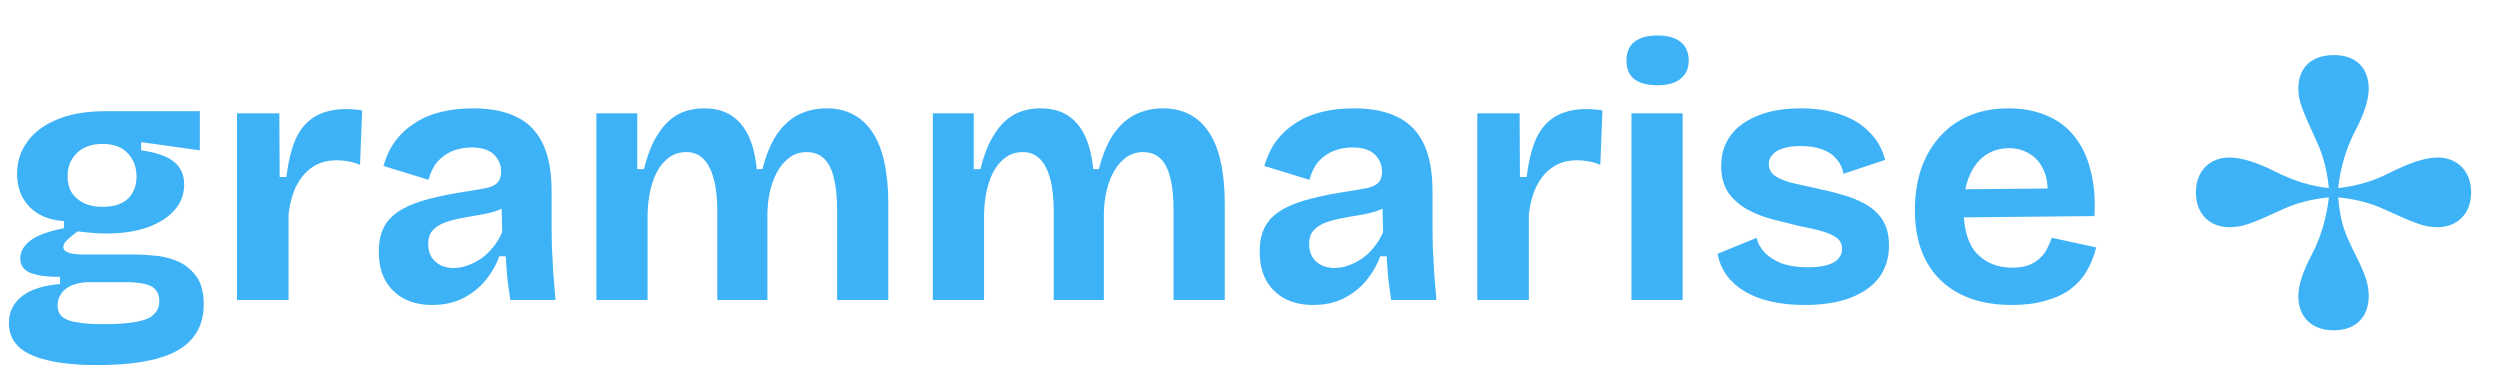 <svg width="225" height="33" viewBox="0 0 225 33" fill="none" xmlns="http://www.w3.org/2000/svg">
<path d="M8.768 32.856C6.933 32.856 5.419 32.707 4.224 32.408C3.051 32.131 2.187 31.715 1.632 31.16C1.077 30.605 0.8 29.912 0.8 29.08C0.8 28.099 1.184 27.299 1.952 26.68C2.741 26.061 3.893 25.688 5.408 25.56V24.92C4.256 24.92 3.371 24.803 2.752 24.568C2.133 24.312 1.824 23.875 1.824 23.256C1.824 22.659 2.123 22.125 2.72 21.656C3.339 21.187 4.352 20.813 5.76 20.536V19.896C4.437 19.811 3.403 19.384 2.656 18.616C1.909 17.848 1.536 16.856 1.536 15.64C1.536 14.573 1.835 13.624 2.432 12.792C3.029 11.939 3.915 11.267 5.088 10.776C6.283 10.264 7.744 10.008 9.472 10.008H17.984V13.528L12.704 12.792V13.528C14.069 13.72 15.051 14.061 15.648 14.552C16.267 15.043 16.576 15.725 16.576 16.6C16.576 17.475 16.288 18.243 15.712 18.904C15.136 19.565 14.315 20.088 13.248 20.472C12.203 20.835 10.944 21.016 9.472 21.016C9.195 21.016 8.896 21.005 8.576 20.984C8.256 20.963 7.723 20.909 6.976 20.824C6.571 21.123 6.251 21.389 6.016 21.624C5.803 21.837 5.696 22.04 5.696 22.232C5.696 22.381 5.771 22.509 5.92 22.616C6.091 22.723 6.304 22.797 6.56 22.84C6.837 22.883 7.115 22.904 7.392 22.904H12.192C12.619 22.904 13.173 22.936 13.856 23C14.539 23.043 15.221 23.203 15.904 23.48C16.587 23.757 17.163 24.205 17.632 24.824C18.101 25.421 18.336 26.285 18.336 27.416C18.336 28.653 17.984 29.677 17.28 30.488C16.597 31.299 15.541 31.896 14.112 32.28C12.704 32.664 10.923 32.856 8.768 32.856ZM9.28 29.176C10.581 29.176 11.595 29.101 12.32 28.952C13.045 28.824 13.557 28.6 13.856 28.28C14.176 27.981 14.336 27.597 14.336 27.128C14.336 26.701 14.24 26.371 14.048 26.136C13.877 25.901 13.643 25.741 13.344 25.656C13.067 25.549 12.779 25.485 12.48 25.464C12.203 25.421 11.957 25.4 11.744 25.4H7.712C6.816 25.485 6.165 25.731 5.76 26.136C5.376 26.52 5.184 26.968 5.184 27.48C5.184 27.949 5.333 28.301 5.632 28.536C5.931 28.771 6.379 28.931 6.976 29.016C7.595 29.123 8.363 29.176 9.28 29.176ZM9.216 18.616C10.24 18.616 11.008 18.371 11.52 17.88C12.032 17.368 12.288 16.707 12.288 15.896C12.288 15.043 12.021 14.339 11.488 13.784C10.976 13.229 10.219 12.952 9.216 12.952C8.235 12.952 7.467 13.229 6.912 13.784C6.357 14.317 6.08 15.011 6.08 15.864C6.08 16.397 6.197 16.877 6.432 17.304C6.688 17.709 7.051 18.029 7.52 18.264C7.989 18.499 8.555 18.616 9.216 18.616ZM21.331 27V18.872V10.2H25.139L25.171 15.928H25.779C25.949 14.499 26.237 13.336 26.643 12.44C27.069 11.544 27.656 10.883 28.403 10.456C29.149 10.029 30.077 9.816 31.187 9.816C31.379 9.816 31.581 9.827 31.795 9.848C32.029 9.848 32.296 9.88 32.595 9.944L32.403 14.84C32.083 14.691 31.731 14.584 31.347 14.52C30.963 14.456 30.621 14.424 30.323 14.424C29.491 14.424 28.776 14.616 28.179 15C27.581 15.384 27.091 15.939 26.707 16.664C26.344 17.368 26.099 18.232 25.971 19.256V27H21.331ZM38.892 27.448C37.953 27.448 37.121 27.267 36.396 26.904C35.67 26.52 35.105 25.976 34.7 25.272C34.294 24.568 34.092 23.693 34.092 22.648C34.092 21.731 34.262 20.963 34.604 20.344C34.966 19.725 35.489 19.224 36.172 18.84C36.854 18.456 37.697 18.136 38.7 17.88C39.702 17.624 40.844 17.4 42.124 17.208C42.806 17.101 43.361 17.005 43.788 16.92C44.236 16.813 44.566 16.653 44.78 16.44C44.993 16.205 45.1 15.875 45.1 15.448C45.1 14.851 44.886 14.339 44.46 13.912C44.033 13.485 43.361 13.272 42.444 13.272C41.825 13.272 41.249 13.379 40.716 13.592C40.204 13.805 39.756 14.125 39.372 14.552C39.009 14.979 38.742 15.523 38.572 16.184L34.508 14.936C34.764 14.061 35.126 13.304 35.596 12.664C36.086 12.024 36.673 11.491 37.356 11.064C38.038 10.616 38.817 10.285 39.692 10.072C40.566 9.859 41.516 9.752 42.54 9.752C44.182 9.752 45.516 10.019 46.54 10.552C47.585 11.064 48.364 11.875 48.876 12.984C49.388 14.072 49.644 15.48 49.644 17.208V20.088C49.644 20.835 49.654 21.592 49.676 22.36C49.718 23.128 49.761 23.907 49.804 24.696C49.868 25.464 49.932 26.232 49.996 27H45.932C45.846 26.467 45.761 25.859 45.676 25.176C45.612 24.472 45.558 23.768 45.516 23.064H44.94C44.641 23.875 44.214 24.611 43.66 25.272C43.105 25.933 42.422 26.467 41.612 26.872C40.822 27.256 39.916 27.448 38.892 27.448ZM40.844 24.12C41.249 24.12 41.654 24.045 42.06 23.896C42.486 23.747 42.892 23.544 43.276 23.288C43.681 23.011 44.044 22.669 44.364 22.264C44.705 21.859 44.982 21.4 45.196 20.888L45.132 18.2L45.868 18.36C45.484 18.637 45.036 18.861 44.524 19.032C44.012 19.181 43.478 19.299 42.924 19.384C42.39 19.469 41.857 19.565 41.324 19.672C40.79 19.779 40.31 19.917 39.884 20.088C39.478 20.259 39.148 20.493 38.892 20.792C38.657 21.069 38.54 21.464 38.54 21.976C38.54 22.637 38.753 23.16 39.18 23.544C39.606 23.928 40.161 24.12 40.844 24.12ZM53.675 27V16.248V10.2H57.355V15.224H57.962C58.261 13.987 58.656 12.973 59.147 12.184C59.637 11.373 60.224 10.765 60.907 10.36C61.611 9.955 62.432 9.752 63.37 9.752C64.373 9.752 65.205 9.976 65.867 10.424C66.528 10.872 67.04 11.501 67.403 12.312C67.765 13.101 68 14.072 68.106 15.224H68.618C68.939 13.965 69.365 12.931 69.898 12.12C70.453 11.309 71.104 10.712 71.85 10.328C72.618 9.944 73.461 9.752 74.379 9.752C75.296 9.752 76.096 9.933 76.778 10.296C77.483 10.659 78.069 11.203 78.538 11.928C79.008 12.632 79.36 13.528 79.594 14.616C79.829 15.683 79.947 16.92 79.947 18.328V27H75.338V18.904C75.338 17.752 75.243 16.792 75.05 16.024C74.859 15.235 74.56 14.648 74.154 14.264C73.749 13.88 73.227 13.688 72.587 13.688C71.882 13.688 71.275 13.933 70.763 14.424C70.251 14.893 69.845 15.544 69.546 16.376C69.248 17.208 69.088 18.157 69.067 19.224V27H64.555V19.032C64.555 17.837 64.448 16.856 64.234 16.088C64.021 15.299 63.712 14.701 63.306 14.296C62.901 13.891 62.389 13.688 61.77 13.688C61.045 13.688 60.426 13.933 59.914 14.424C59.403 14.893 59.008 15.555 58.73 16.408C58.453 17.261 58.304 18.211 58.282 19.256V27H53.675ZM83.956 27V16.248V10.2H87.636V15.224H88.244C88.542 13.987 88.937 12.973 89.428 12.184C89.918 11.373 90.505 10.765 91.188 10.36C91.892 9.955 92.713 9.752 93.652 9.752C94.654 9.752 95.486 9.976 96.148 10.424C96.809 10.872 97.321 11.501 97.684 12.312C98.046 13.101 98.281 14.072 98.388 15.224H98.9C99.22 13.965 99.646 12.931 100.18 12.12C100.734 11.309 101.385 10.712 102.132 10.328C102.9 9.944 103.742 9.752 104.66 9.752C105.577 9.752 106.377 9.933 107.06 10.296C107.764 10.659 108.35 11.203 108.82 11.928C109.289 12.632 109.641 13.528 109.876 14.616C110.11 15.683 110.228 16.92 110.228 18.328V27H105.62V18.904C105.62 17.752 105.524 16.792 105.332 16.024C105.14 15.235 104.841 14.648 104.436 14.264C104.03 13.88 103.508 13.688 102.868 13.688C102.164 13.688 101.556 13.933 101.044 14.424C100.532 14.893 100.126 15.544 99.828 16.376C99.529 17.208 99.369 18.157 99.348 19.224V27H94.836V19.032C94.836 17.837 94.729 16.856 94.516 16.088C94.302 15.299 93.993 14.701 93.588 14.296C93.182 13.891 92.67 13.688 92.052 13.688C91.326 13.688 90.708 13.933 90.196 14.424C89.684 14.893 89.289 15.555 89.012 16.408C88.734 17.261 88.585 18.211 88.564 19.256V27H83.956ZM118.173 27.448C117.234 27.448 116.402 27.267 115.677 26.904C114.952 26.52 114.386 25.976 113.981 25.272C113.576 24.568 113.373 23.693 113.373 22.648C113.373 21.731 113.544 20.963 113.885 20.344C114.248 19.725 114.77 19.224 115.453 18.84C116.136 18.456 116.978 18.136 117.981 17.88C118.984 17.624 120.125 17.4 121.405 17.208C122.088 17.101 122.642 17.005 123.069 16.92C123.517 16.813 123.848 16.653 124.061 16.44C124.274 16.205 124.381 15.875 124.381 15.448C124.381 14.851 124.168 14.339 123.741 13.912C123.314 13.485 122.642 13.272 121.725 13.272C121.106 13.272 120.53 13.379 119.997 13.592C119.485 13.805 119.037 14.125 118.653 14.552C118.29 14.979 118.024 15.523 117.853 16.184L113.789 14.936C114.045 14.061 114.408 13.304 114.877 12.664C115.368 12.024 115.954 11.491 116.637 11.064C117.32 10.616 118.098 10.285 118.973 10.072C119.848 9.859 120.797 9.752 121.821 9.752C123.464 9.752 124.797 10.019 125.821 10.552C126.866 11.064 127.645 11.875 128.157 12.984C128.669 14.072 128.925 15.48 128.925 17.208V20.088C128.925 20.835 128.936 21.592 128.957 22.36C129 23.128 129.042 23.907 129.085 24.696C129.149 25.464 129.213 26.232 129.277 27H125.213C125.128 26.467 125.042 25.859 124.957 25.176C124.893 24.472 124.84 23.768 124.797 23.064H124.221C123.922 23.875 123.496 24.611 122.941 25.272C122.386 25.933 121.704 26.467 120.893 26.872C120.104 27.256 119.197 27.448 118.173 27.448ZM120.125 24.12C120.53 24.12 120.936 24.045 121.341 23.896C121.768 23.747 122.173 23.544 122.557 23.288C122.962 23.011 123.325 22.669 123.645 22.264C123.986 21.859 124.264 21.4 124.477 20.888L124.413 18.2L125.149 18.36C124.765 18.637 124.317 18.861 123.805 19.032C123.293 19.181 122.76 19.299 122.205 19.384C121.672 19.469 121.138 19.565 120.605 19.672C120.072 19.779 119.592 19.917 119.165 20.088C118.76 20.259 118.429 20.493 118.173 20.792C117.938 21.069 117.821 21.464 117.821 21.976C117.821 22.637 118.034 23.16 118.461 23.544C118.888 23.928 119.442 24.12 120.125 24.12ZM132.956 27V18.872V10.2H136.764L136.796 15.928H137.404C137.574 14.499 137.862 13.336 138.268 12.44C138.694 11.544 139.281 10.883 140.028 10.456C140.774 10.029 141.702 9.816 142.812 9.816C143.004 9.816 143.206 9.827 143.42 9.848C143.654 9.848 143.921 9.88 144.22 9.944L144.028 14.84C143.708 14.691 143.356 14.584 142.972 14.52C142.588 14.456 142.246 14.424 141.948 14.424C141.116 14.424 140.401 14.616 139.804 15C139.206 15.384 138.716 15.939 138.332 16.664C137.969 17.368 137.724 18.232 137.596 19.256V27H132.956ZM146.831 27V10.2H151.439V27H146.831ZM149.167 7.672C148.271 7.672 147.577 7.491 147.087 7.128C146.617 6.744 146.383 6.189 146.383 5.464C146.383 4.717 146.617 4.152 147.087 3.768C147.577 3.384 148.271 3.192 149.167 3.192C150.084 3.192 150.777 3.384 151.247 3.768C151.737 4.152 151.983 4.717 151.983 5.464C151.983 6.168 151.737 6.712 151.247 7.096C150.777 7.48 150.084 7.672 149.167 7.672ZM162.426 27.448C161.295 27.448 160.271 27.341 159.354 27.128C158.436 26.915 157.647 26.605 156.986 26.2C156.324 25.795 155.791 25.315 155.386 24.76C154.98 24.184 154.714 23.544 154.586 22.84L158.106 21.4C158.191 21.869 158.426 22.307 158.81 22.712C159.194 23.117 159.706 23.448 160.346 23.704C161.007 23.939 161.796 24.056 162.714 24.056C163.695 24.056 164.452 23.917 164.986 23.64C165.519 23.341 165.786 22.925 165.786 22.392C165.786 21.987 165.636 21.667 165.338 21.432C165.039 21.197 164.602 20.995 164.026 20.824C163.45 20.653 162.756 20.493 161.946 20.344C161.156 20.152 160.346 19.949 159.514 19.736C158.703 19.523 157.946 19.224 157.242 18.84C156.559 18.456 155.994 17.955 155.546 17.336C155.119 16.696 154.906 15.885 154.906 14.904C154.906 13.88 155.183 12.984 155.738 12.216C156.292 11.448 157.103 10.851 158.17 10.424C159.236 9.976 160.538 9.752 162.074 9.752C163.46 9.752 164.676 9.944 165.722 10.328C166.767 10.691 167.62 11.224 168.282 11.928C168.964 12.611 169.423 13.432 169.658 14.392L165.914 15.64C165.828 15.128 165.615 14.68 165.274 14.296C164.954 13.912 164.516 13.624 163.962 13.432C163.428 13.24 162.799 13.144 162.074 13.144C161.156 13.144 160.442 13.293 159.93 13.592C159.439 13.891 159.194 14.285 159.194 14.776C159.194 15.181 159.354 15.512 159.674 15.768C160.015 16.024 160.484 16.237 161.082 16.408C161.679 16.557 162.383 16.717 163.194 16.888C164.047 17.059 164.879 17.261 165.69 17.496C166.5 17.709 167.226 17.997 167.866 18.36C168.527 18.723 169.05 19.203 169.434 19.8C169.818 20.397 170.01 21.165 170.01 22.104C170.01 23.213 169.711 24.173 169.114 24.984C168.516 25.773 167.652 26.381 166.522 26.808C165.391 27.235 164.026 27.448 162.426 27.448ZM181.076 27.448C179.69 27.448 178.452 27.256 177.364 26.872C176.298 26.488 175.391 25.933 174.644 25.208C173.898 24.483 173.322 23.587 172.916 22.52C172.532 21.453 172.34 20.248 172.34 18.904C172.34 17.581 172.522 16.365 172.884 15.256C173.268 14.125 173.823 13.155 174.548 12.344C175.274 11.512 176.159 10.872 177.204 10.424C178.25 9.976 179.434 9.752 180.756 9.752C182.036 9.752 183.178 9.965 184.18 10.392C185.183 10.797 186.015 11.416 186.676 12.248C187.359 13.08 187.85 14.104 188.148 15.32C188.468 16.515 188.586 17.891 188.5 19.448L175.316 19.576V17.048L185.844 16.952L184.212 18.232C184.362 17.101 184.287 16.173 183.988 15.448C183.69 14.723 183.252 14.189 182.676 13.848C182.122 13.507 181.503 13.336 180.82 13.336C180.01 13.336 179.295 13.549 178.676 13.976C178.058 14.403 177.578 15.032 177.236 15.864C176.895 16.675 176.724 17.656 176.724 18.808C176.724 20.621 177.119 21.955 177.908 22.808C178.719 23.661 179.775 24.088 181.076 24.088C181.674 24.088 182.175 24.013 182.58 23.864C183.007 23.693 183.348 23.48 183.604 23.224C183.882 22.968 184.095 22.68 184.244 22.36C184.415 22.04 184.554 21.72 184.66 21.4L188.66 22.264C188.468 23.053 188.18 23.768 187.796 24.408C187.434 25.027 186.943 25.571 186.324 26.04C185.706 26.488 184.959 26.829 184.084 27.064C183.231 27.32 182.228 27.448 181.076 27.448Z" fill="#3EB2F7"/>
<path d="M210.048 29.728C207.936 29.728 206.848 28.416 206.848 26.656C206.848 25.664 207.264 24.416 208.064 22.912C208.864 21.376 209.376 19.68 209.6 17.76C208.032 17.92 206.688 18.272 205.568 18.784C202.496 20.192 201.792 20.448 200.64 20.448C198.944 20.448 197.632 19.328 197.632 17.312C197.632 15.296 198.976 14.176 200.64 14.176C201.696 14.176 203.072 14.592 204.736 15.424C206.432 16.288 208.032 16.768 209.6 16.928C209.44 15.36 209.088 14.016 208.576 12.896C207.104 9.696 206.848 9.024 206.848 7.968C206.848 6.272 207.84 4.96 210.048 4.96C212.224 4.96 213.184 6.304 213.184 7.968C213.184 8.992 212.768 10.272 211.968 11.776C211.168 13.312 210.656 15.008 210.432 16.928C211.872 16.768 213.216 16.416 214.464 15.84L215.808 15.2C217.248 14.528 218.432 14.176 219.392 14.176C221.088 14.176 222.4 15.328 222.4 17.312C222.4 19.328 221.056 20.448 219.392 20.448C218.176 20.448 217.344 20.096 214.464 18.784C213.344 18.272 212 17.92 210.432 17.76C210.656 19.968 210.88 20.736 212.096 23.136C212.96 24.864 213.184 25.696 213.184 26.656C213.184 28.448 212.096 29.728 210.048 29.728Z" fill="#3EB2F7"/>
</svg>
